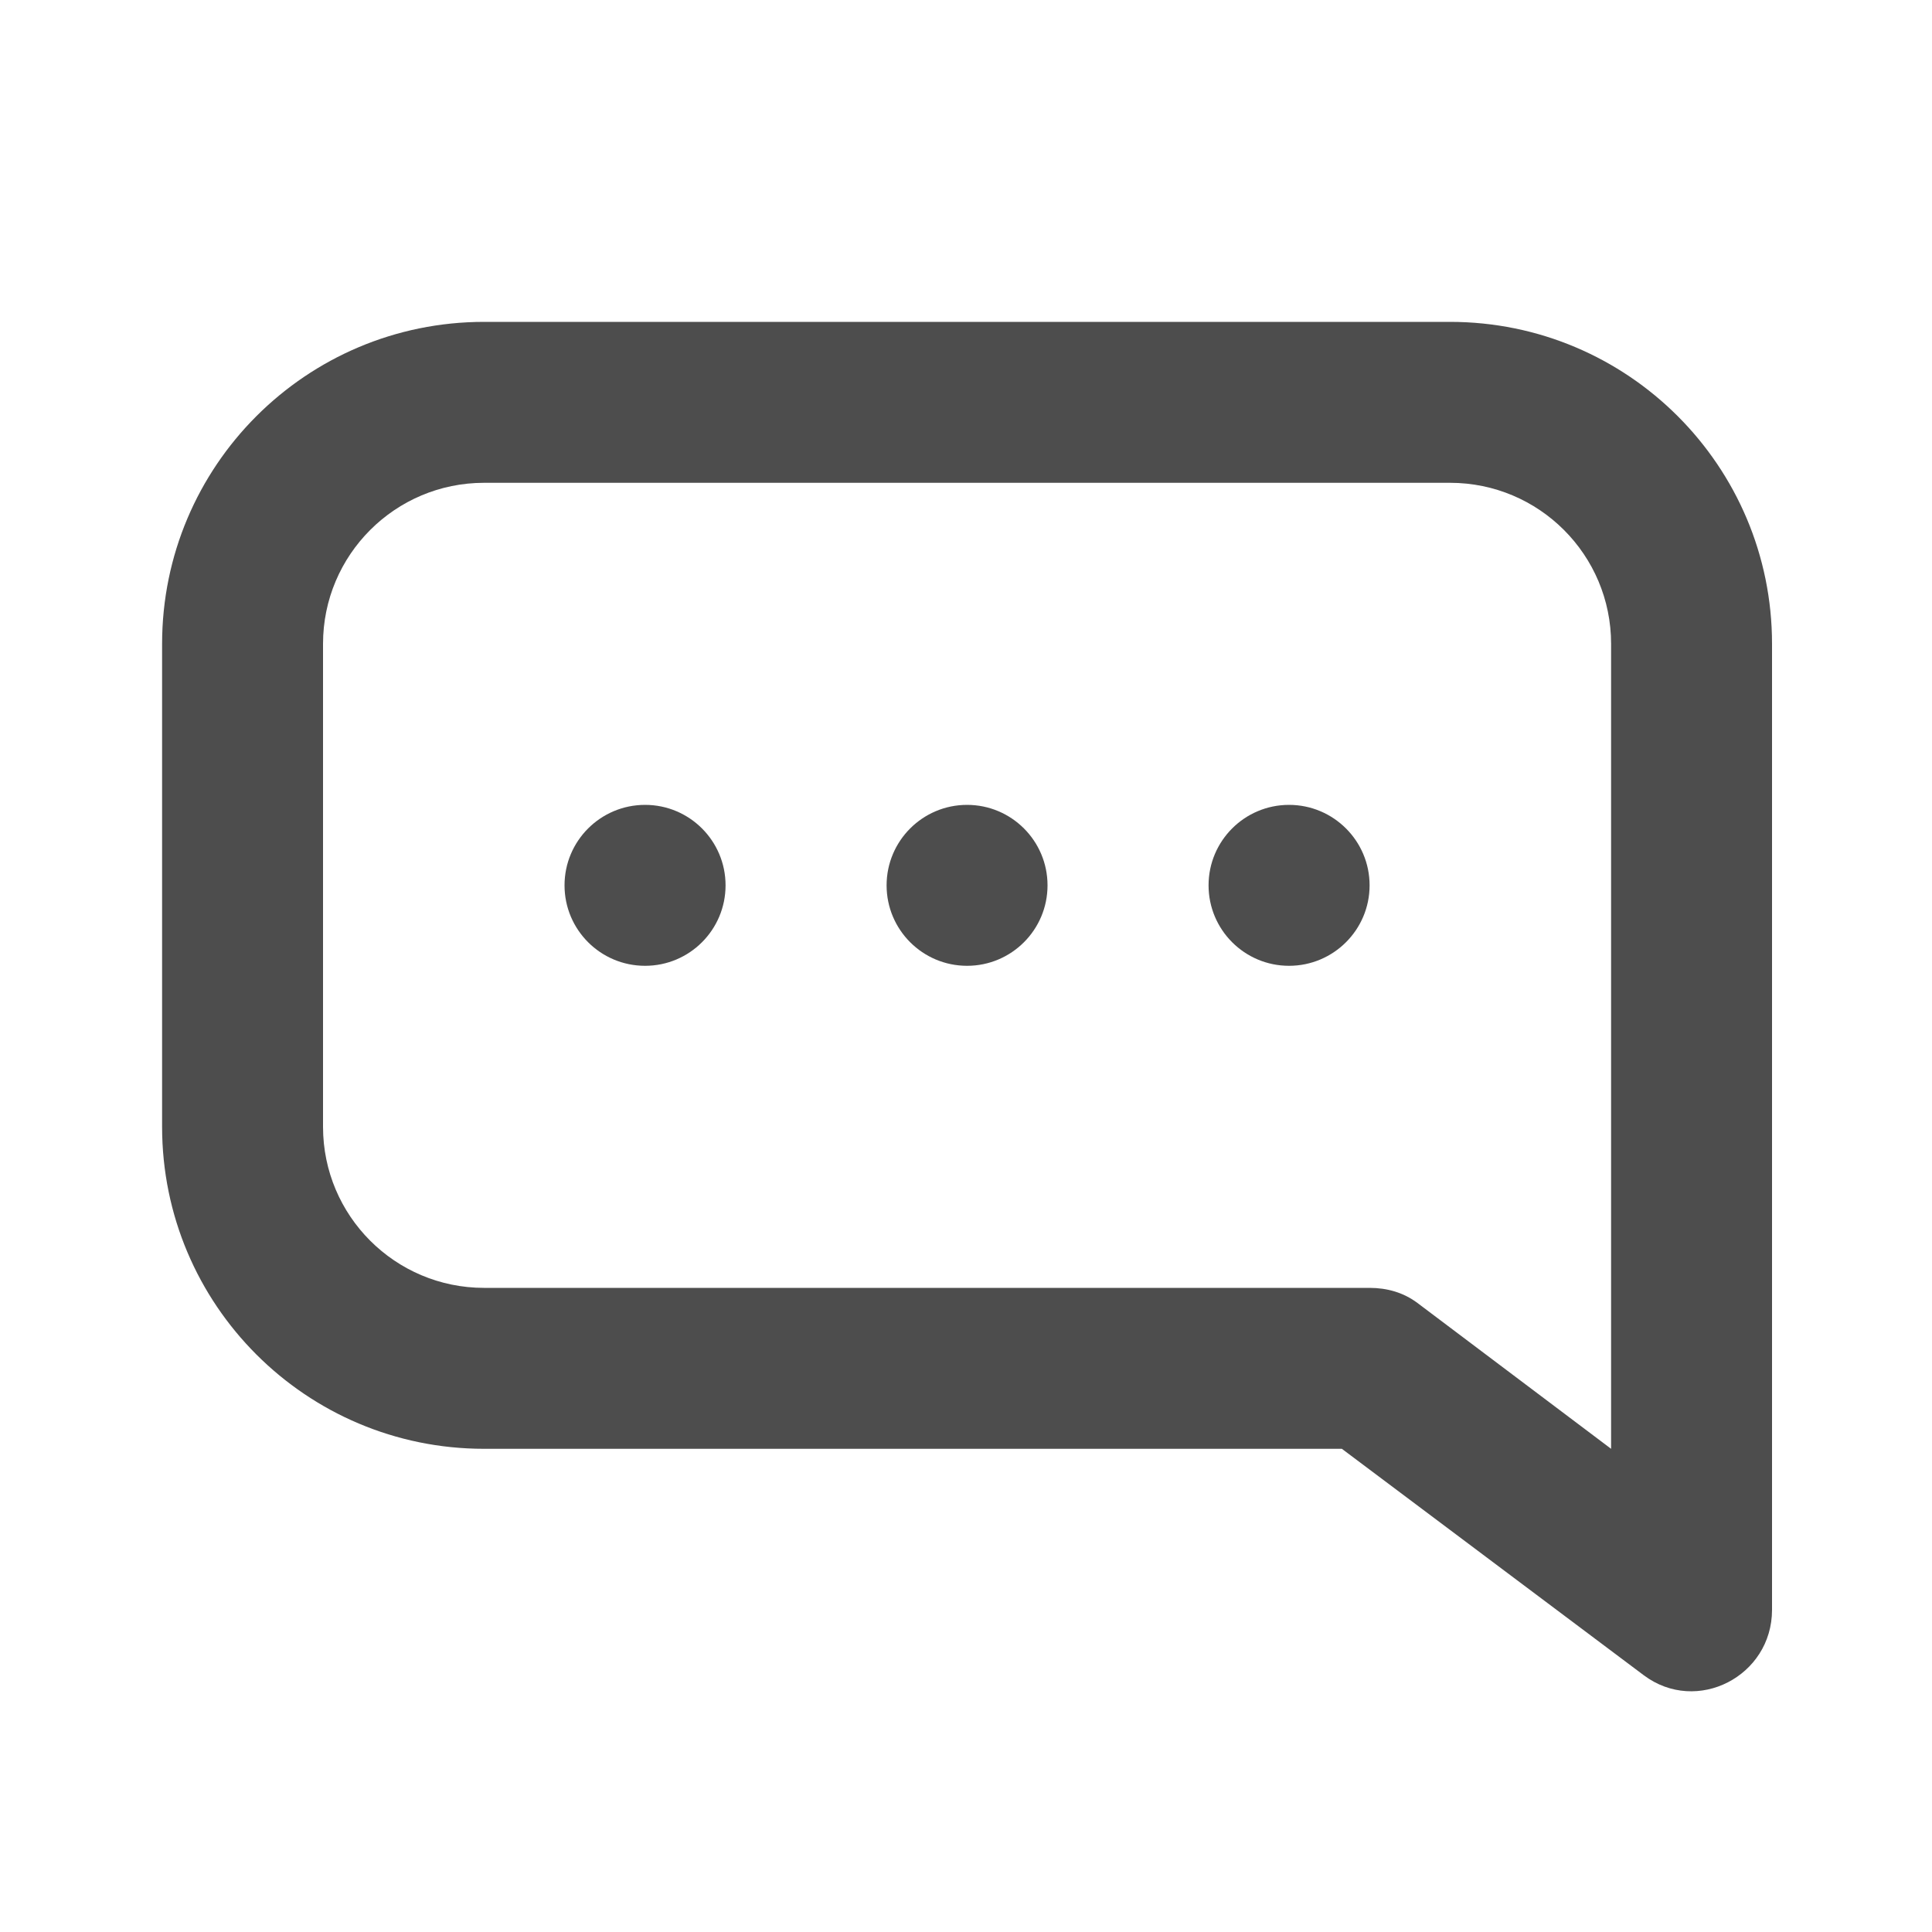 <?xml version="1.0" encoding="UTF-8"?> <svg xmlns="http://www.w3.org/2000/svg" width="20" height="20" viewBox="0 0 20 20" fill="none"><g opacity="0.8"><path d="M15.011 3.332C16.852 3.332 18.344 4.824 18.344 6.665V16.665C18.344 17.352 17.566 17.754 17.016 17.342L13.891 14.998H5.011C3.17 14.998 1.678 13.506 1.678 11.665V6.665C1.678 4.824 3.17 3.332 5.011 3.332H15.011ZM15.011 4.998H5.011C4.091 4.998 3.344 5.744 3.344 6.665V11.665C3.344 12.586 4.091 13.332 5.011 13.332H14.178C14.358 13.332 14.529 13.38 14.673 13.488L16.678 14.998V6.665C16.678 5.744 15.932 4.998 15.011 4.998ZM13.344 8.332C13.804 8.332 14.178 8.705 14.178 9.165C14.178 9.625 13.804 9.998 13.344 9.998C12.884 9.998 12.511 9.625 12.511 9.165C12.511 8.705 12.884 8.332 13.344 8.332ZM10.011 8.332C10.471 8.332 10.844 8.705 10.844 9.165C10.844 9.625 10.471 9.998 10.011 9.998C9.551 9.998 9.178 9.625 9.178 9.165C9.178 8.705 9.551 8.332 10.011 8.332ZM6.678 8.332C7.138 8.332 7.511 8.705 7.511 9.165C7.511 9.625 7.138 9.998 6.678 9.998C6.217 9.998 5.844 9.625 5.844 9.165C5.844 8.705 6.217 8.332 6.678 8.332Z" fill="#212121"></path></g></svg> 